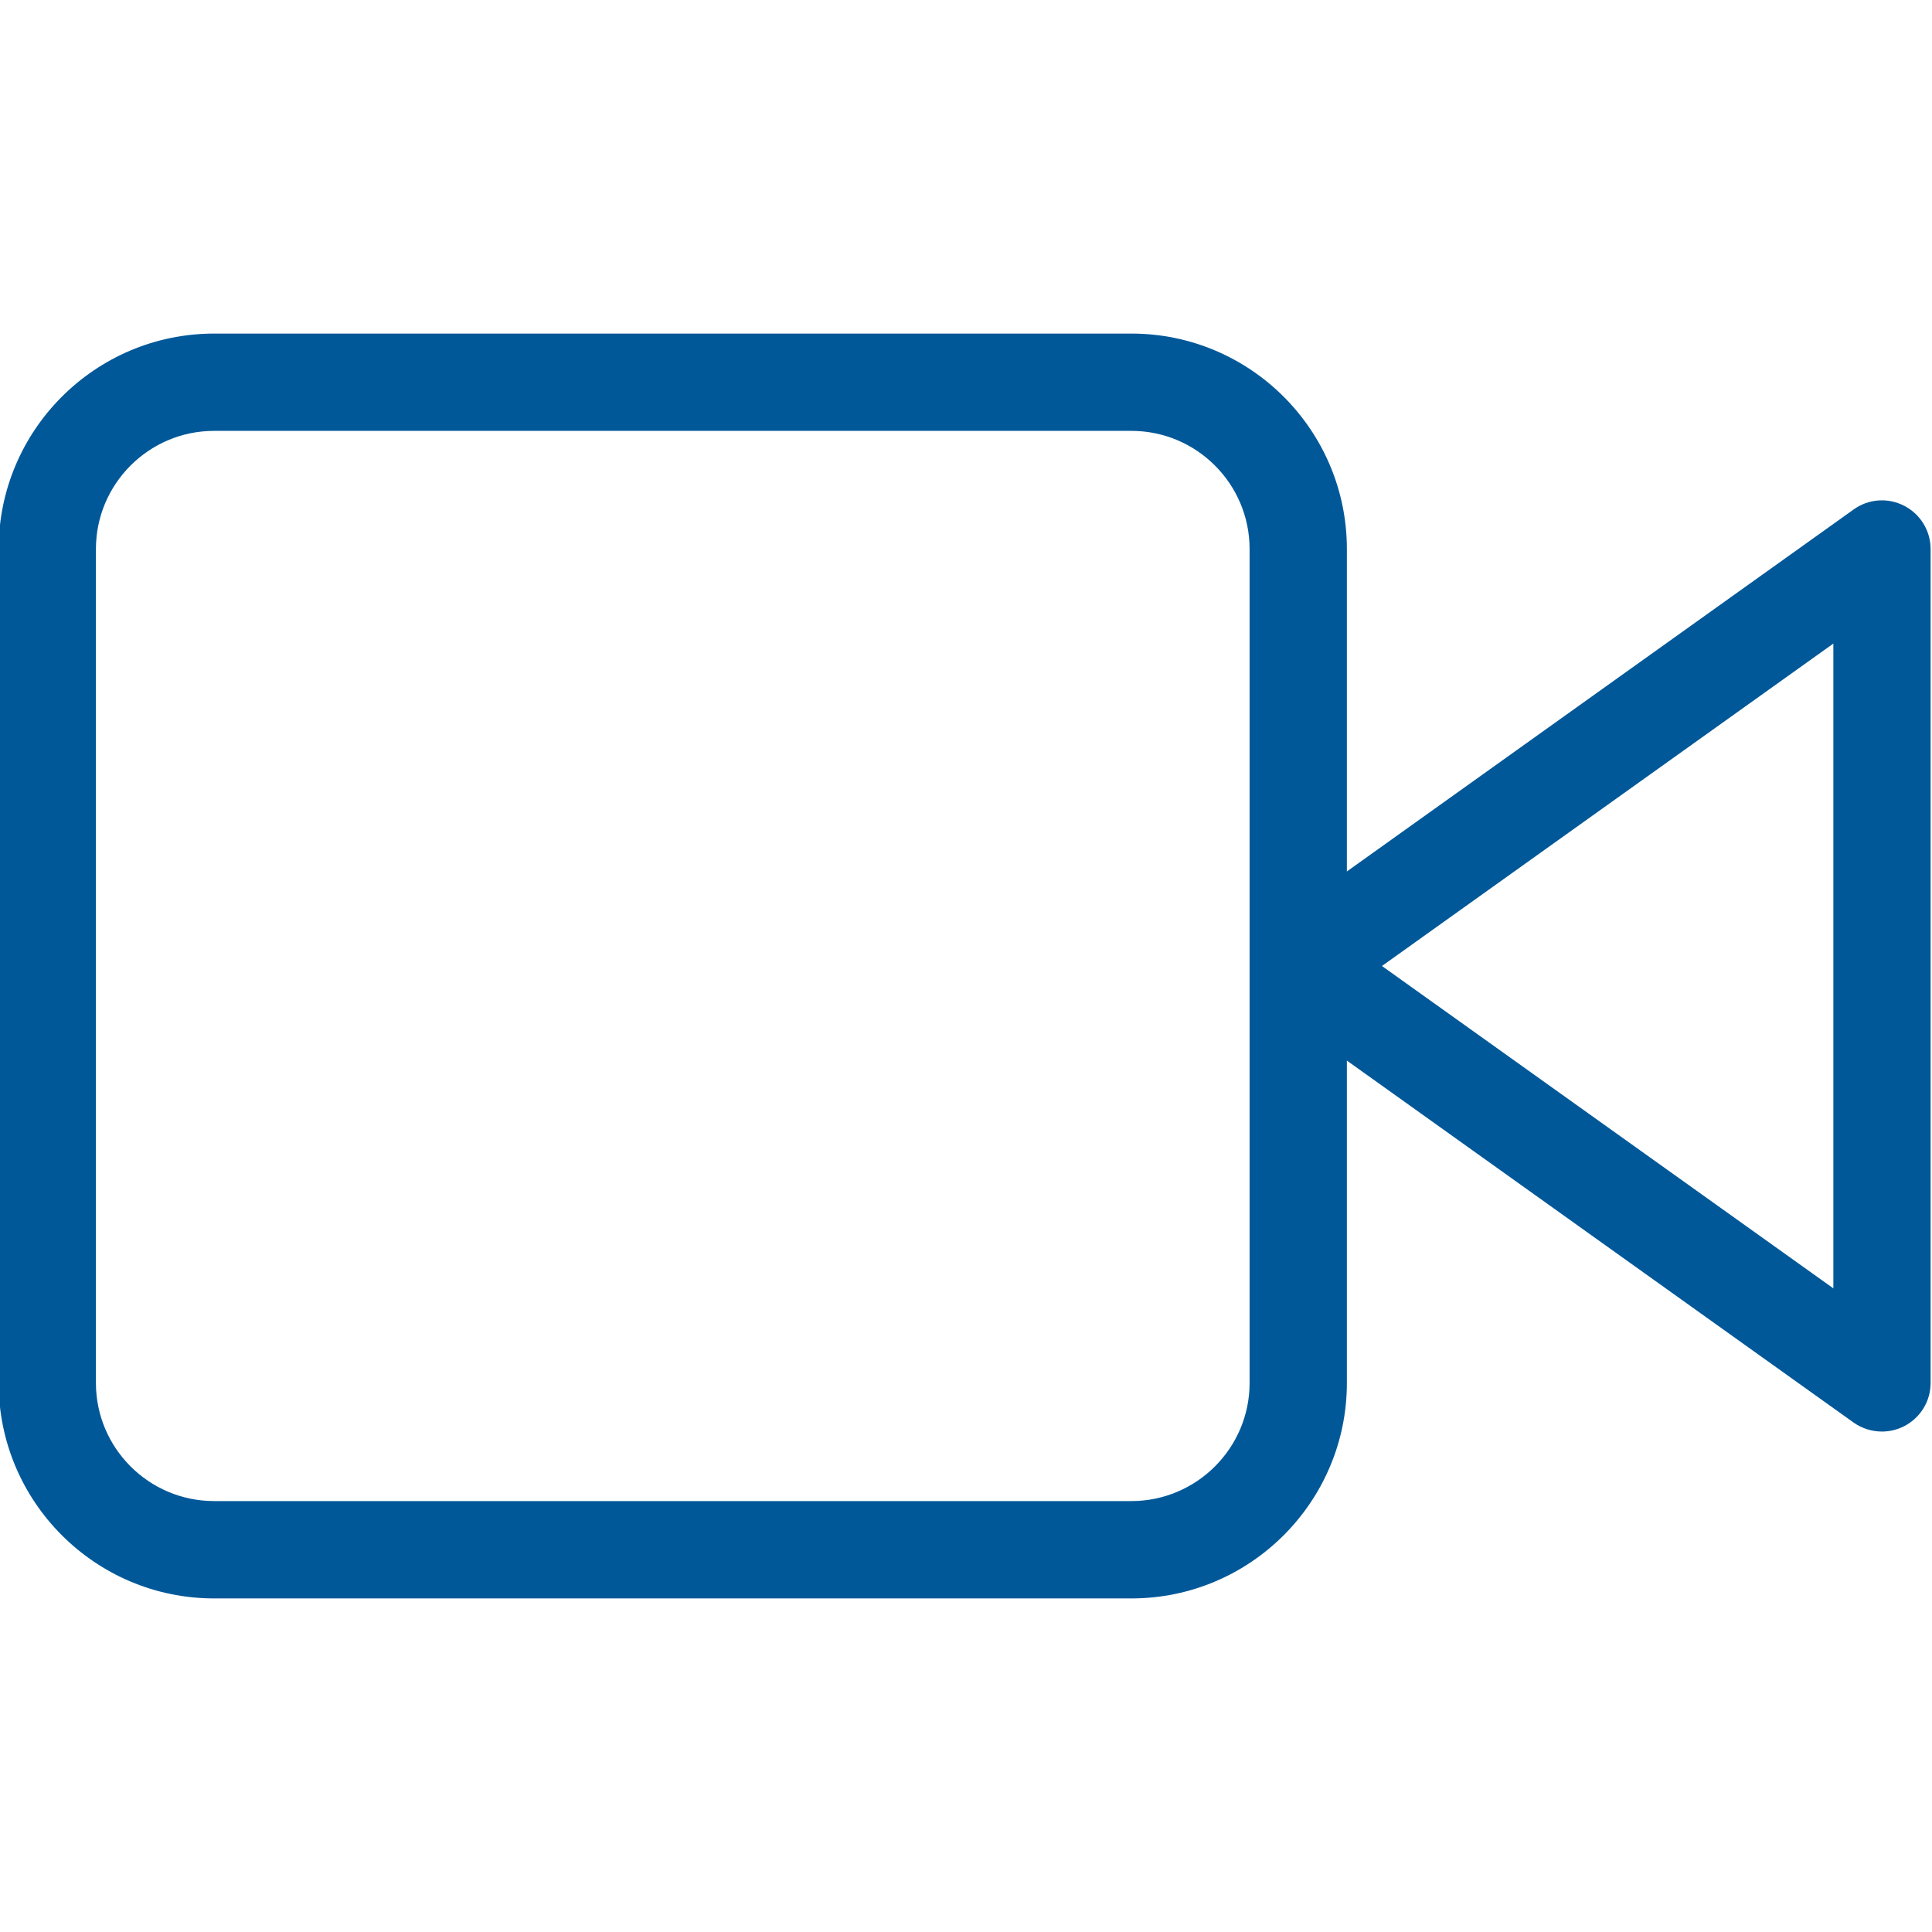<?xml version="1.0" encoding="utf-8"?>
<!-- Generator: Adobe Illustrator 16.0.0, SVG Export Plug-In . SVG Version: 6.00 Build 0)  -->
<!DOCTYPE svg PUBLIC "-//W3C//DTD SVG 1.1//EN" "http://www.w3.org/Graphics/SVG/1.1/DTD/svg11.dtd">
<svg version="1.1" id="Layer_1" xmlns="http://www.w3.org/2000/svg" xmlns:xlink="http://www.w3.org/1999/xlink" x="0px" y="0px"
	 width="100px" height="100px" viewBox="-39.5 -43 100 100" enable-background="new -39.5 -43 100 100" xml:space="preserve">
<path fill="#005899" d="M57.909,31.097c-0.513,0-1.025-0.156-1.465-0.464L26.229,9.049C25.57,8.577,25.18,7.812,25.18,7
	c0-0.813,0.391-1.577,1.05-2.048L56.444-16.63c0.767-0.554,1.777-0.625,2.617-0.19c0.84,0.432,1.367,1.294,1.367,2.239v43.164
	c0,0.942-0.527,1.802-1.367,2.236C58.695,31.004,58.305,31.097,57.909,31.097z M32.03,7l23.364,16.685V-9.689L32.03,7z"/>
<path fill="#005899" d="M19.062,39.734h-47.48c-6.15,0-11.152-5.005-11.152-11.152v-43.164c0-6.15,5.002-11.152,11.152-11.152h47.48
	c6.152,0,11.152,5.002,11.152,11.152v43.164C30.214,34.729,25.214,39.734,19.062,39.734z M-28.419-20.698
	c-3.372,0-6.116,2.744-6.116,6.116v43.164c0,3.369,2.744,6.113,6.116,6.113h47.48c3.374,0,6.118-2.744,6.118-6.113v-43.164
	c0-3.372-2.744-6.116-6.118-6.116H-28.419z"/>
</svg>
